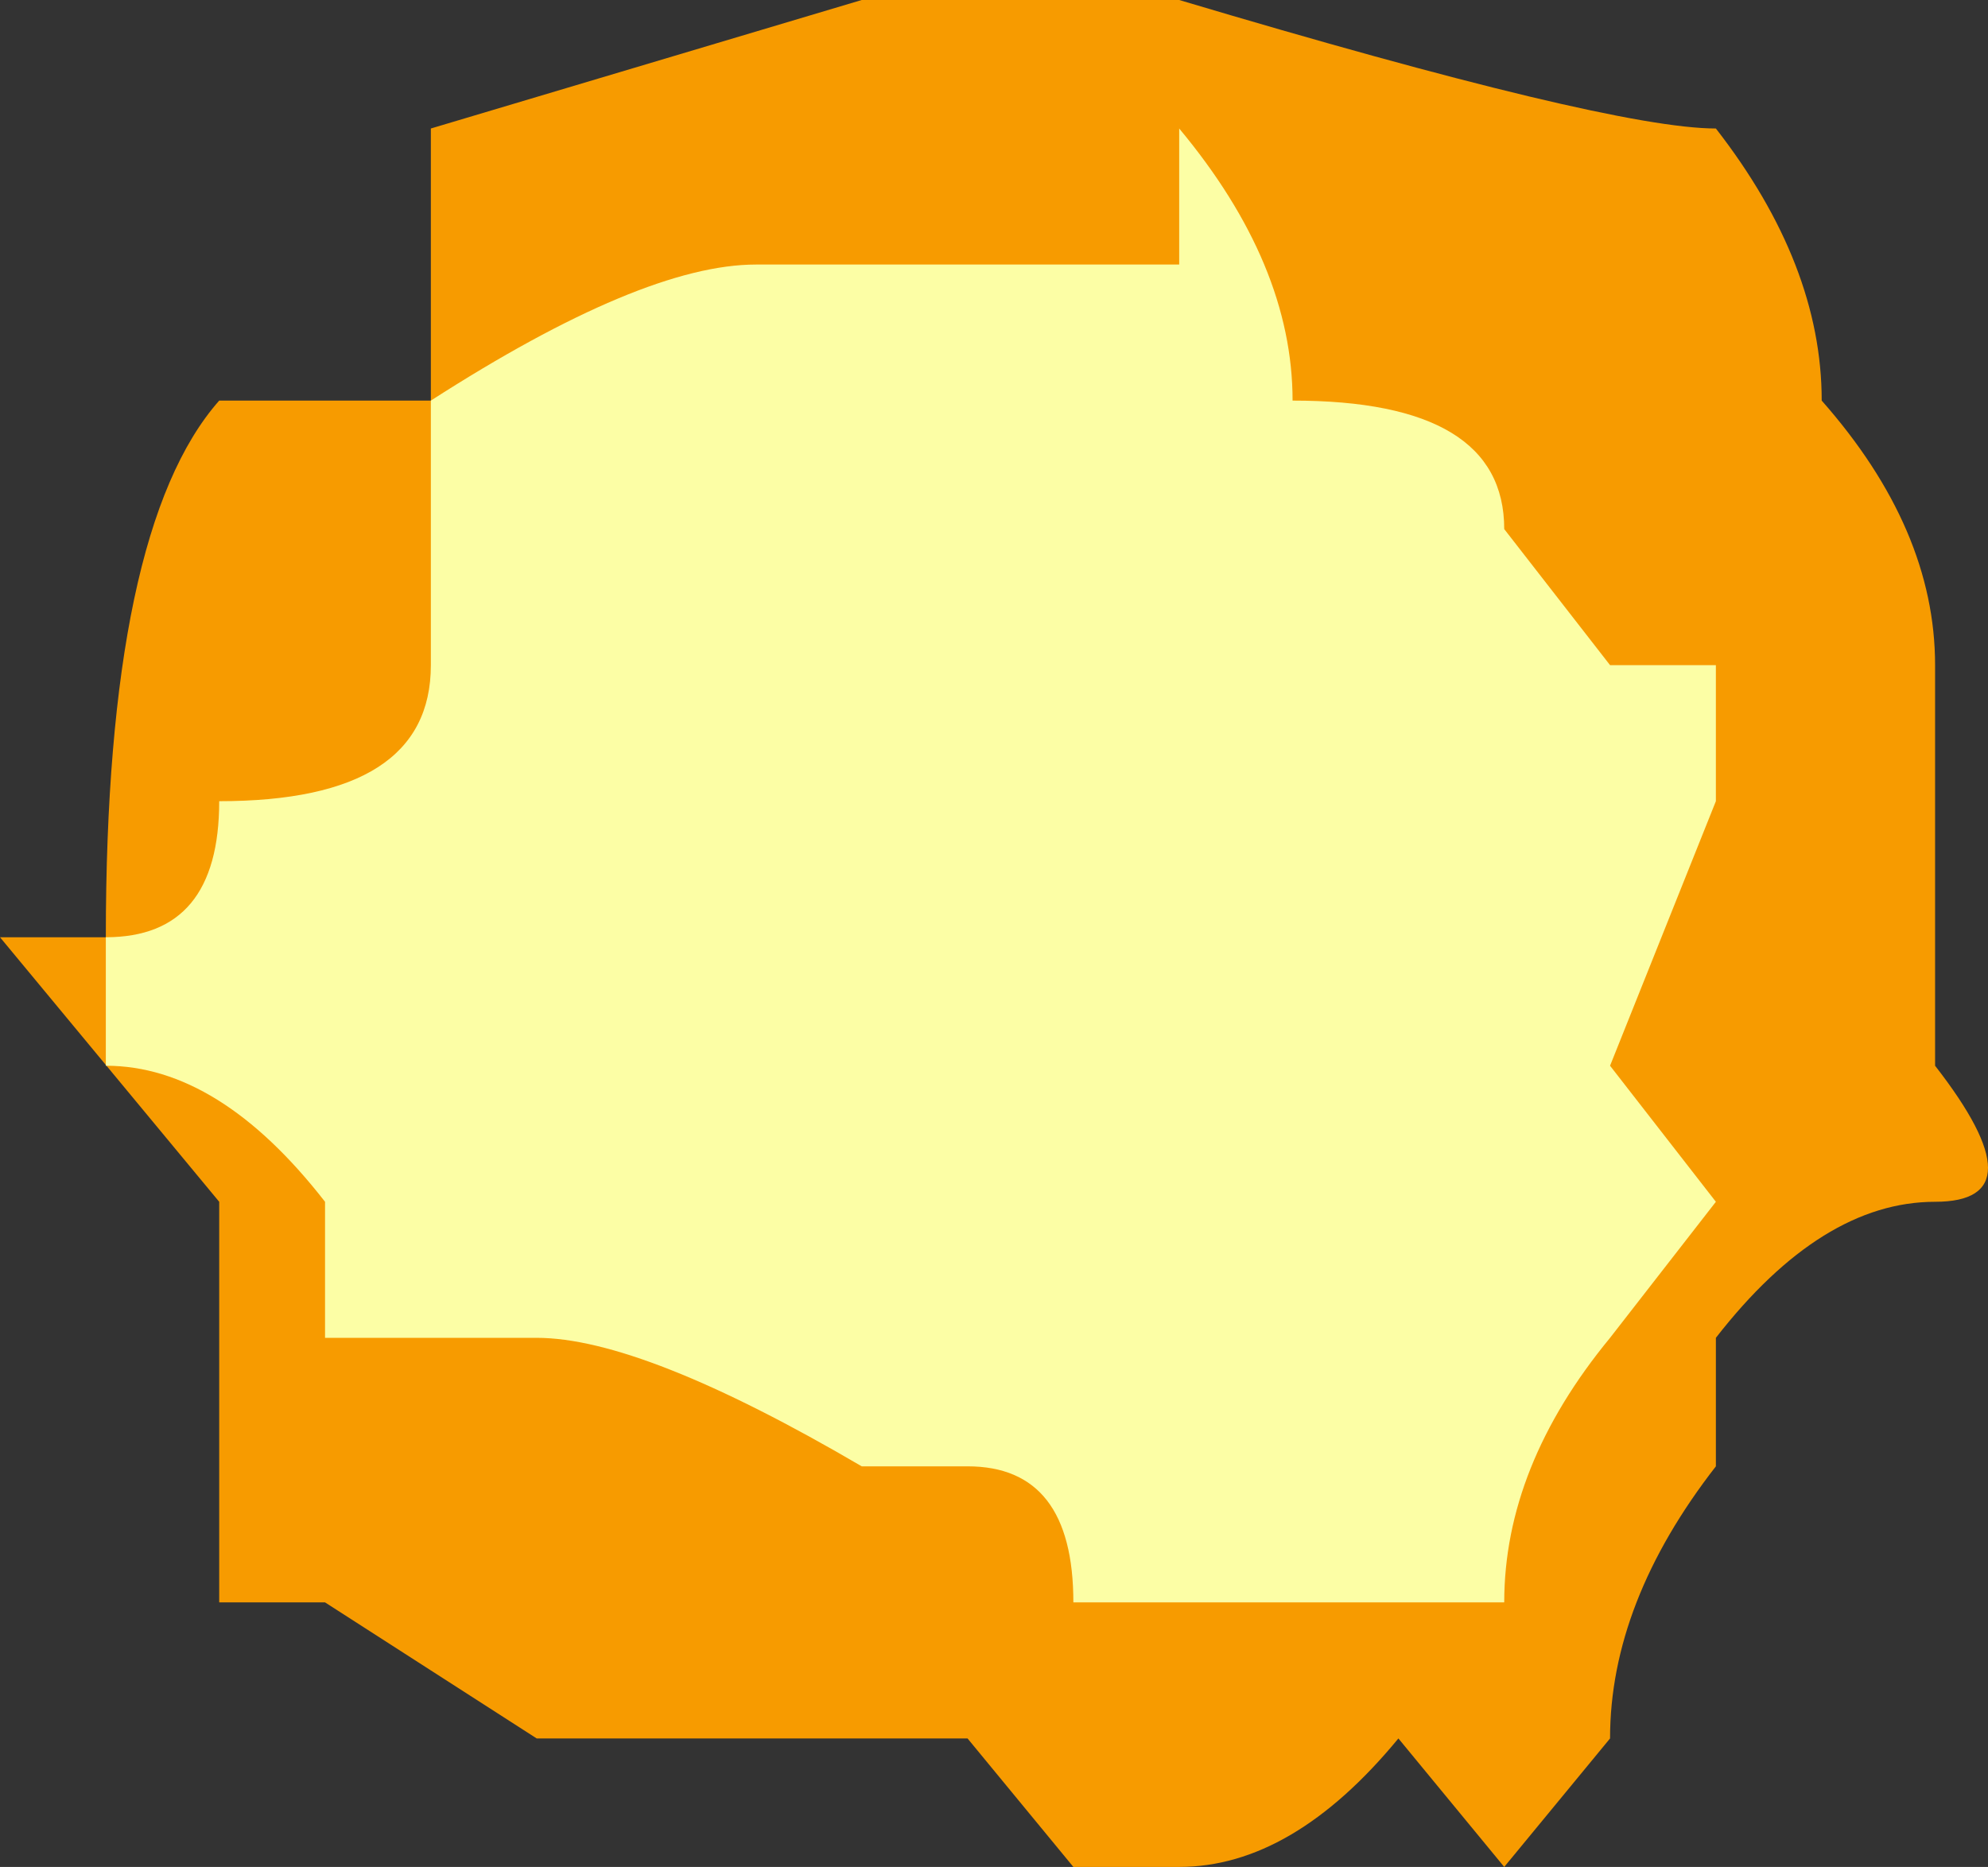 <?xml version="1.0" encoding="UTF-8" standalone="no"?>
<svg xmlns:xlink="http://www.w3.org/1999/xlink" height="12.35px" width="13.15px" xmlns="http://www.w3.org/2000/svg">
  <rect width="100%" height="100%" fill="#333333" stroke="none"/>
  <g transform="matrix(1.0, 0.0, 0.0, 1.0, 6.55, 6.15)">
    <path d="M6.25 0.9 Q6.95 1.8 6.25 1.8 5.5 1.8 4.8 2.7 L4.8 3.55 Q4.1 4.45 4.1 5.35 L3.4 6.2 2.7 5.35 Q2.0 6.2 1.25 6.2 L0.55 6.2 -0.15 5.35 -3.0 5.35 -4.4 4.45 -5.1 4.45 -5.1 1.8 -6.55 0.05 -5.85 0.05 Q-5.85 -2.65 -5.1 -3.5 L-3.7 -3.5 -3.7 -5.3 -0.85 -6.15 1.25 -6.15 Q4.1 -5.3 4.8 -5.3 5.5 -4.4 5.5 -3.5 6.25 -2.65 6.25 -1.75 L6.25 0.9" fill="#f79b00" fill-rule="evenodd" stroke="none"/>
    <path d="M3.4 4.45 L0.55 4.45 Q0.55 3.55 -0.15 3.55 L-0.85 3.55 Q-2.3 2.7 -3.0 2.7 L-4.4 2.7 -4.4 1.8 Q-5.1 0.9 -5.85 0.9 L-5.85 0.05 Q-5.1 0.05 -5.1 -0.85 -3.7 -0.85 -3.7 -1.75 L-3.7 -3.5 Q-2.3 -4.4 -1.55 -4.4 L1.25 -4.4 1.25 -5.3 Q2.0 -4.4 2.0 -3.5 3.4 -3.5 3.4 -2.65 L4.1 -1.75 4.8 -1.75 4.8 -0.85 4.1 0.9 4.8 1.8 4.1 2.7 Q3.4 3.55 3.4 4.45" fill="#fcfea5" fill-rule="evenodd" stroke="none"/>
  </g>
</svg>
